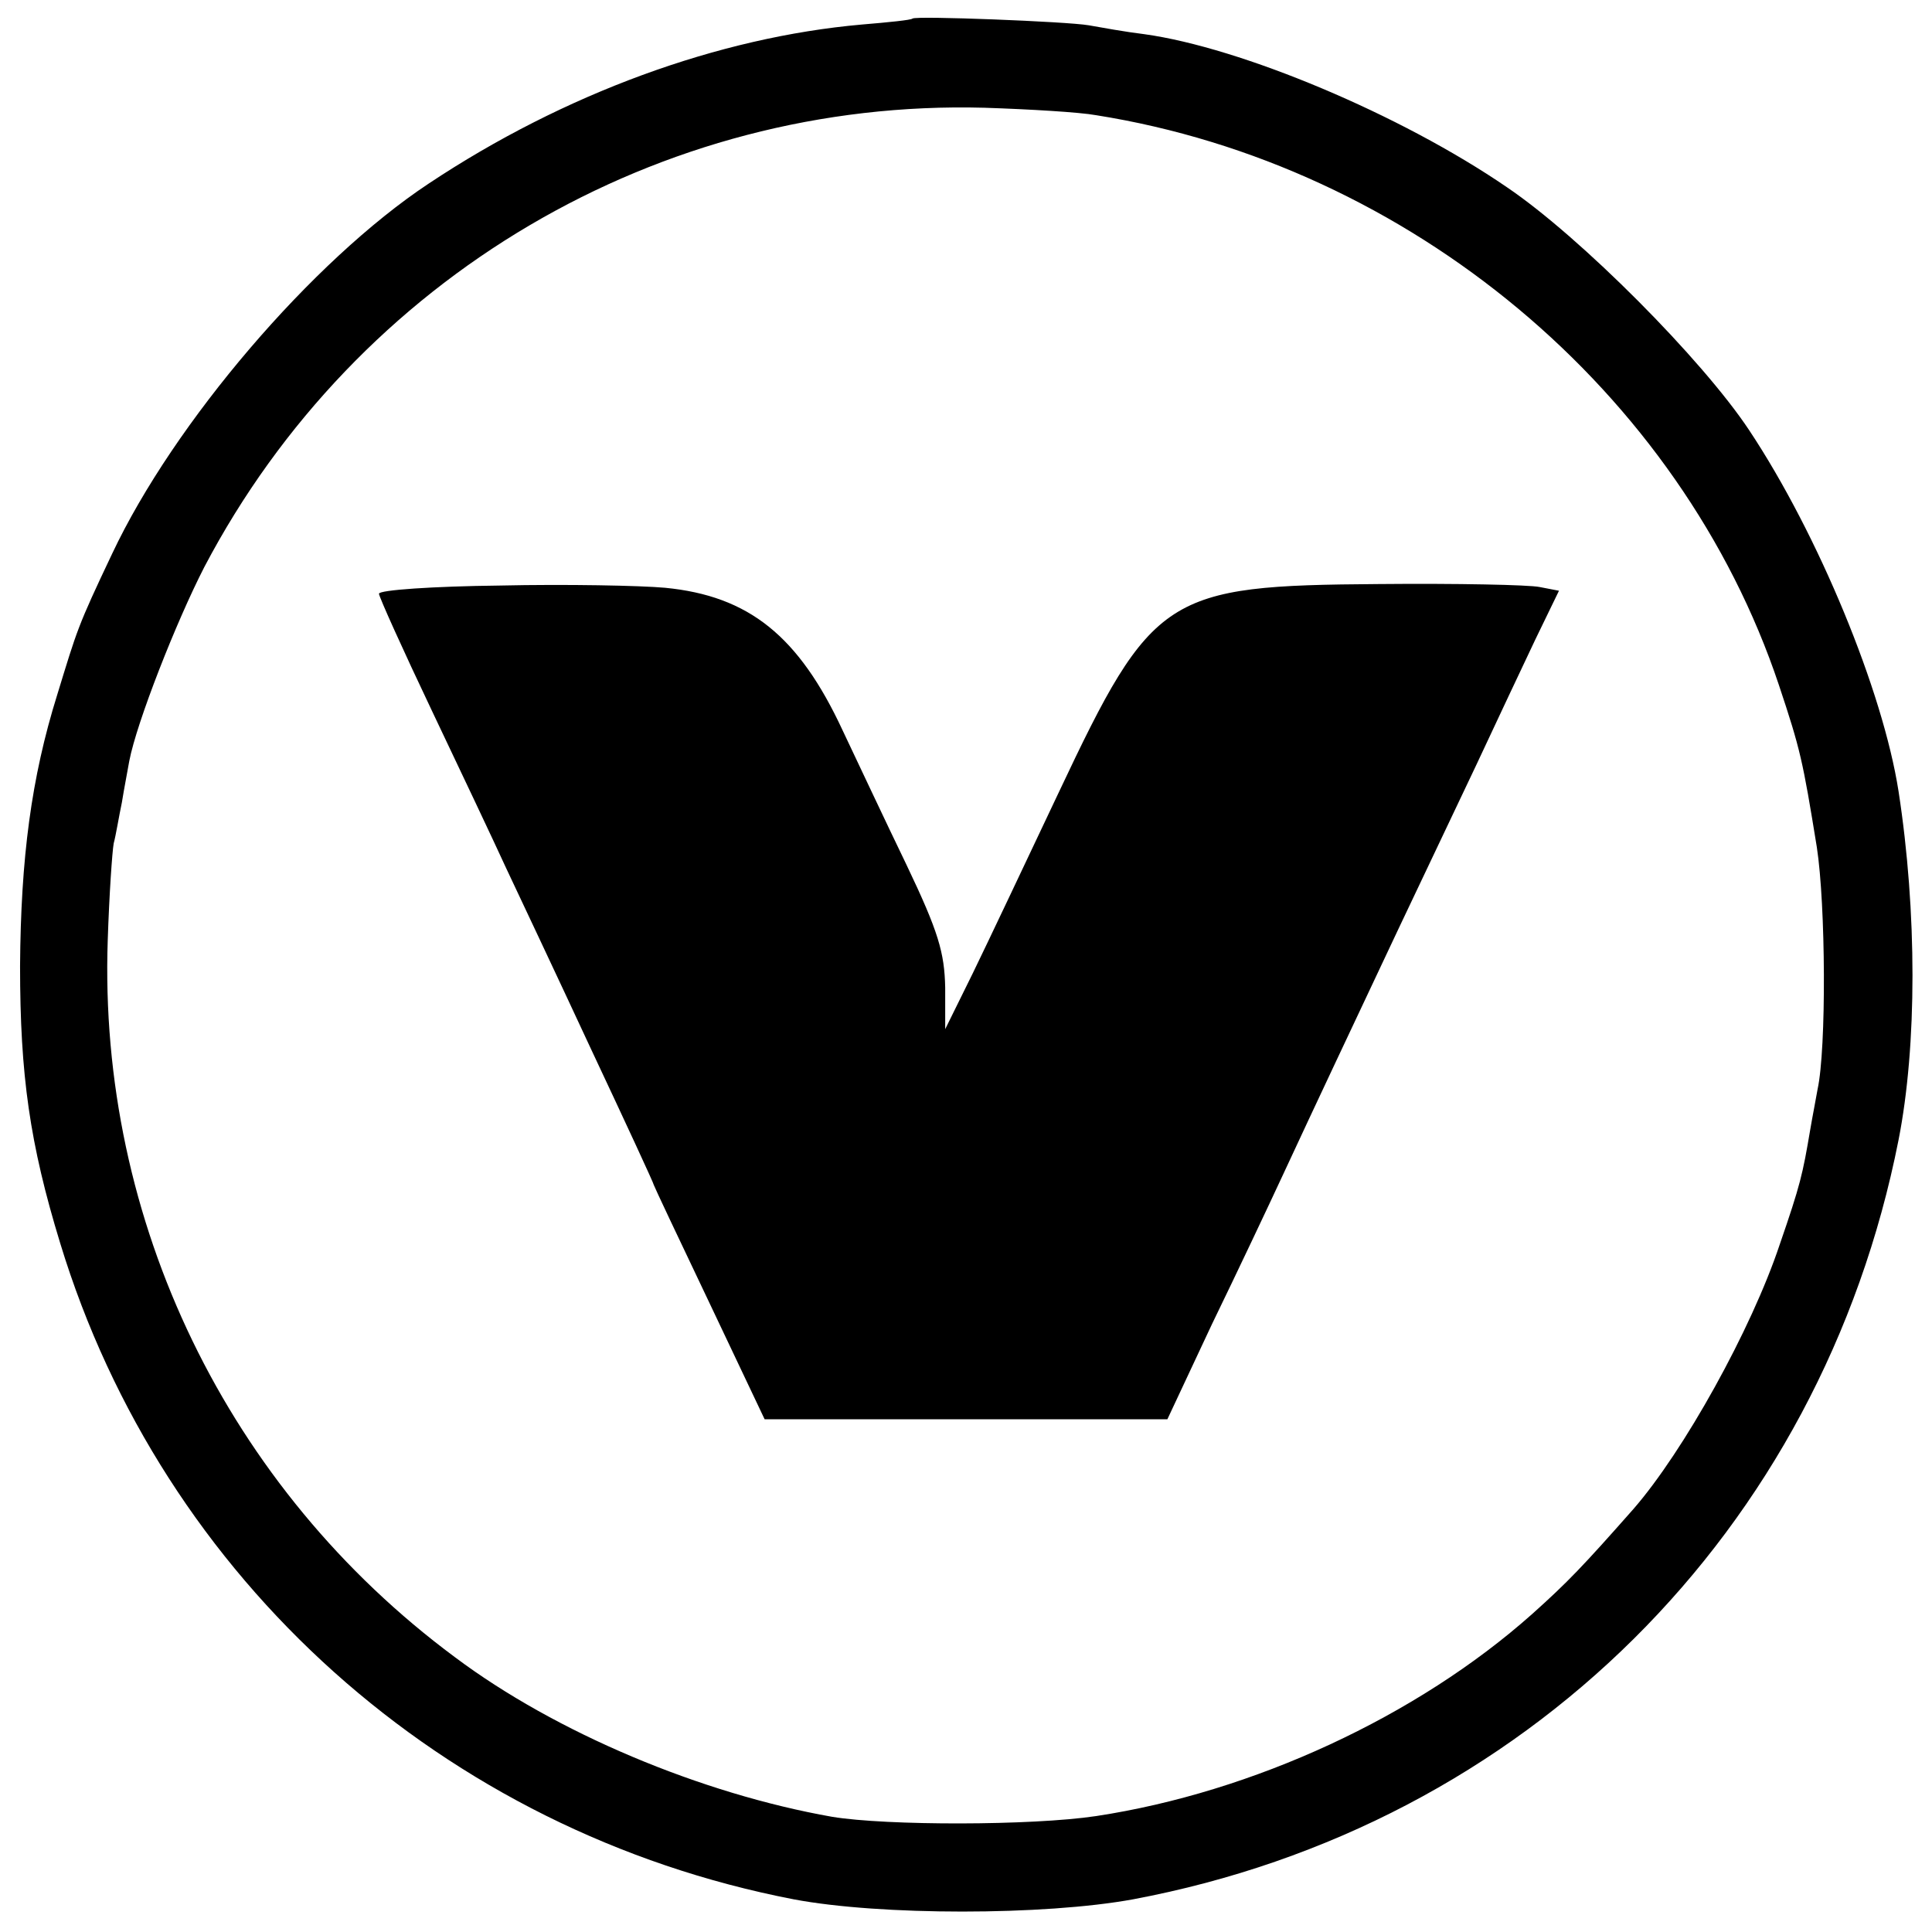 <?xml version="1.0" standalone="no"?>
<!DOCTYPE svg PUBLIC "-//W3C//DTD SVG 20010904//EN"
 "http://www.w3.org/TR/2001/REC-SVG-20010904/DTD/svg10.dtd">
<svg version="1.0" xmlns="http://www.w3.org/2000/svg"
 width="260pt" height="260pt" viewBox="0 0 260 260"
 preserveAspectRatio="xMidYMid meet">
<g transform="translate(0,260) scale(0.1,-0.1)"
fill="#000000" stroke="none">
<path d="M1228 2575 c-2 -2 -32 -5 -68 -8 -193 -17 -401 -93 -583 -214 -157
-104 -343 -322 -426 -498 -47 -99 -47 -102 -74 -190 -35 -112 -49 -220 -50
-365 0 -147 13 -239 54 -373 138 -453 516 -792 987 -883 116 -22 337 -22 457
0 527 99 926 495 1030 1022 25 127 25 307 0 469 -21 135 -108 346 -201 486
-63 95 -227 260 -326 327 -143 98 -358 188 -488 206 -25 3 -58 9 -75 12 -29 5
-233 13 -237 9z m247 -130 c422 -67 787 -372 919 -767 29 -87 32 -101 51 -218
12 -78 13 -271 1 -326 -2 -12 -7 -37 -10 -55 -10 -59 -13 -73 -41 -154 -38
-114 -129 -278 -197 -356 -68 -77 -88 -98 -136 -141 -155 -138 -376 -240 -587
-272 -87 -13 -282 -13 -355 -1 -176 31 -372 113 -508 215 -306 227 -480 587
-467 965 2 61 6 119 8 130 3 11 7 36 11 55 3 19 8 44 10 56 10 52 63 187 101
261 205 390 612 630 1050 618 61 -2 128 -6 150 -10z"/>
<path d="M673 1812 c-90 -1 -163 -6 -163 -11 0 -4 32 -75 71 -157 39 -82 84
-177 100 -212 16 -34 68 -144 114 -243 47 -100 85 -182 85 -184 0 -1 34 -73
75 -159 l74 -156 271 0 271 0 60 128 c34 70 77 161 96 202 46 99 89 190 155
330 30 63 77 162 104 219 27 58 63 134 80 170 l32 66 -26 5 c-14 3 -112 5
-217 4 -286 -2 -304 -13 -430 -280 -44 -93 -96 -203 -116 -244 l-37 -75 0 56
c-1 47 -9 75 -52 165 -29 60 -67 141 -86 181 -59 127 -126 181 -239 192 -33 3
-133 5 -222 3z"/>
</g>
</svg>
